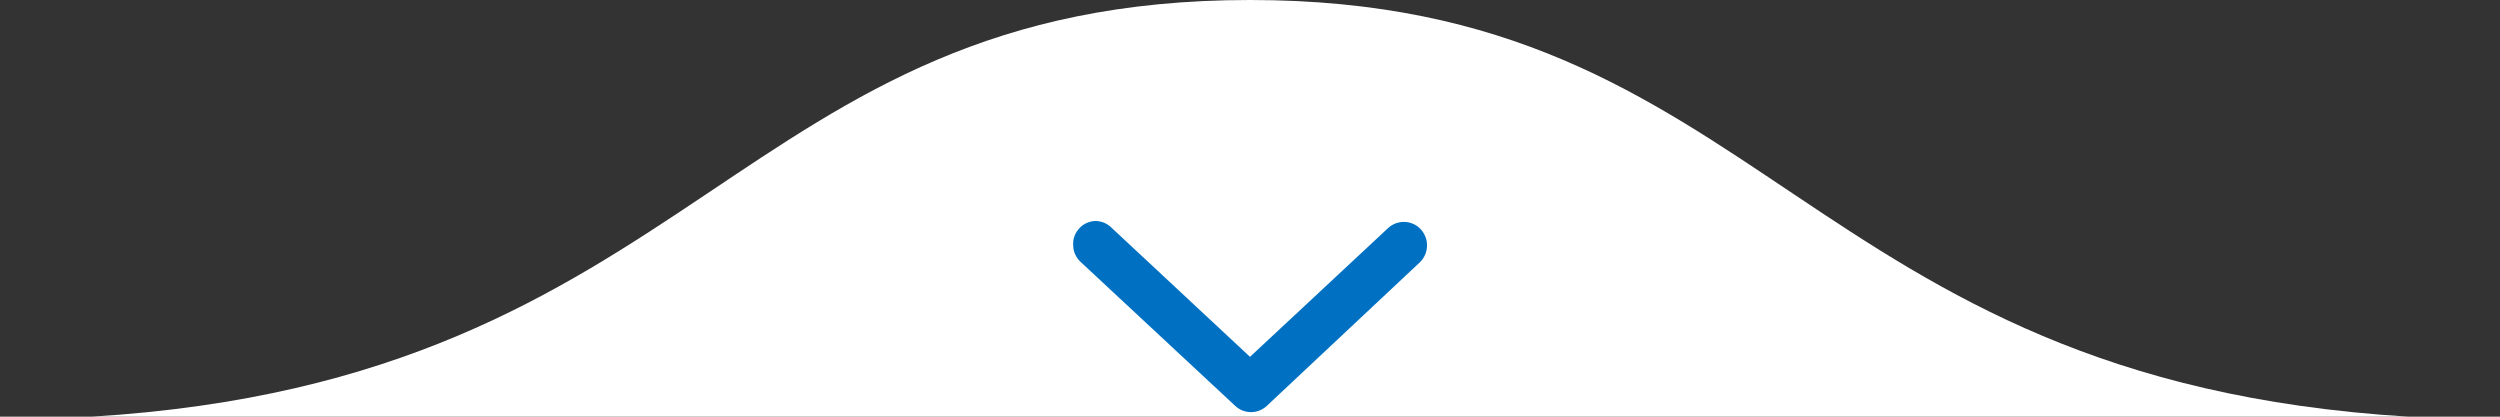 <?xml version="1.0" encoding="UTF-8"?>
<svg id="Layer_1" data-name="Layer 1" xmlns="http://www.w3.org/2000/svg" viewBox="0 0 150 25">
  <rect x="0" y="0" width="150" height="25" fill="#333333" stroke="none"/>
  <defs>
    <style>
      .cls-1 {
        fill: #0071c2;
      }

      .cls-2 {
        fill: #fff;
      }
    </style>
  </defs>
  <path class="cls-2" d="m144.5,25C107.89,22.77,106,0,75,0S42.11,22.77,5.5,25h139Z"/>
  <path class="cls-1" d="m66.71,13.68l8.29,7.73,8.29-7.73c.57-.52,1.44-.48,1.96.08.24.27.38.62.37.98h0c0,.38-.16.74-.43,1l-9.19,8.62c-.53.49-1.35.49-1.88,0l-9.3-8.66c-.27-.26-.43-.62-.43-1-.02-.37.11-.73.37-1,.12-.14.27-.25.44-.32.16-.07.34-.12.52-.12.37,0,.73.15.99.42Z"/>
</svg>